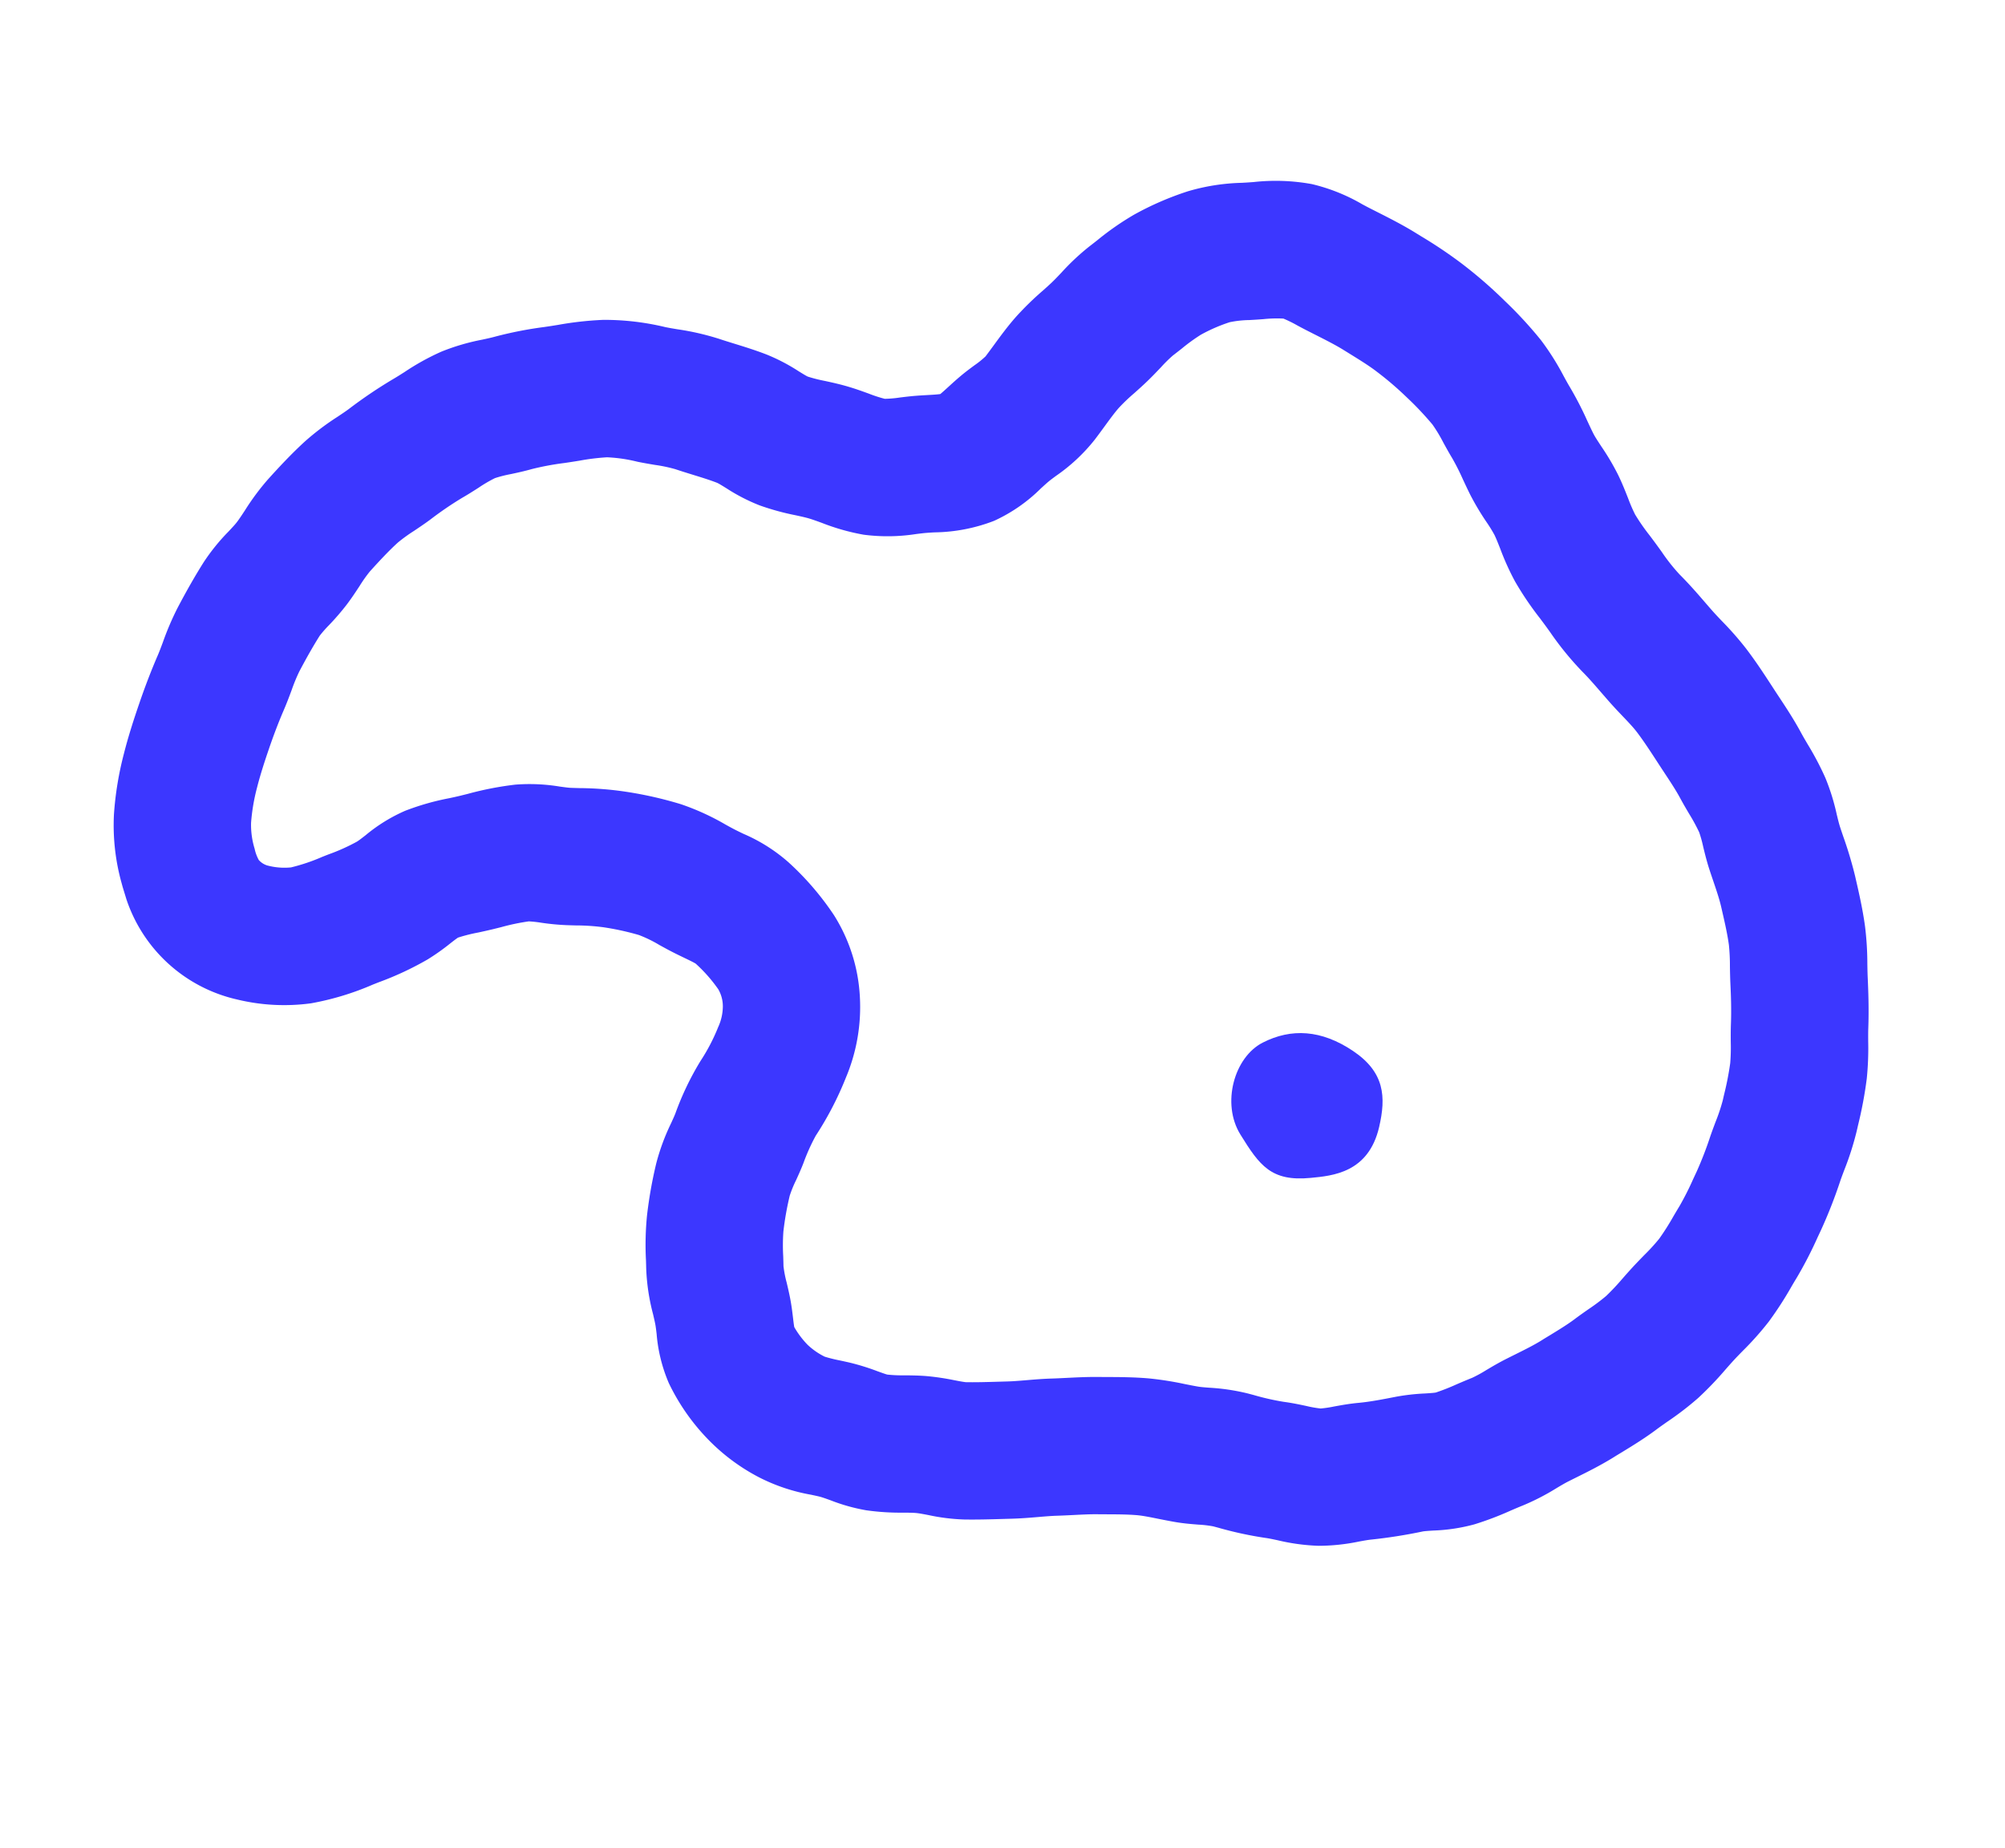 <svg xmlns="http://www.w3.org/2000/svg" xmlns:xlink="http://www.w3.org/1999/xlink" width="247.52" height="228.094" viewBox="0 0 247.52 228.094"><defs><clipPath id="a"><rect width="175.818" height="205.076" fill="none"/></clipPath></defs><g transform="translate(196.115) rotate(73)" clip-path="url(#a)"><path d="M52.446,205.076a18.777,18.777,0,0,0,16.744-9.427,24.66,24.66,0,0,0,3.131-8.607,34.4,34.4,0,0,0,.019-8.008l-.058-.745a38.556,38.556,0,0,0-.935-6.615,27.418,27.418,0,0,0-1.059-3.209c-.148-.387-.345-.9-.416-1.153A20.437,20.437,0,0,1,70,164.746c.052-.612.1-1.219.137-1.82.021-.36.04-.722.058-1.082a26.8,26.8,0,0,1,.315-3.475,14.909,14.909,0,0,1,.607-1.416A29.493,29.493,0,0,0,72.3,154.1c.129-.372.253-.743.378-1.112a26.472,26.472,0,0,1,1.206-3.186,33.17,33.17,0,0,1,2.21-3.939,16.053,16.053,0,0,1,1.911-2.051c.346-.336.687-.668,1.017-1,.523-.527.987-1.032,1.4-1.478.363-.394.848-.922,1.1-1.142a18.665,18.665,0,0,1,3.843-1.742,4.19,4.19,0,0,1,2.2.084,6.217,6.217,0,0,1,2.261,1.293A23.7,23.7,0,0,1,93.2,143.15,35.465,35.465,0,0,0,98.478,148c.265.209.623.525,1,.861a26.773,26.773,0,0,0,4.181,3.185,53.7,53.7,0,0,0,5.8,2.967,36.684,36.684,0,0,0,5.3,1.758q.513.14,1.019.281a25.672,25.672,0,0,0,5.583.824c.463.031.9.059,1.267.1.295.03.738.11,1.207.194a19.324,19.324,0,0,0,6.24.332,26.239,26.239,0,0,0,7.725-2.436,24.516,24.516,0,0,0,6.671-4.84,22.728,22.728,0,0,0,3.915-5.5c.155-.278.312-.56.476-.845.179-.311.526-.773.893-1.262a22.793,22.793,0,0,0,2.453-3.833,30.18,30.18,0,0,0,1.616-4.286c.175-.559.341-1.087.485-1.452s.423-.891.716-1.446a24.618,24.618,0,0,0,1.811-4.063c.521-1.62.94-3.152,1.345-4.633l.269-.981c.314-1.138.549-2.229.757-3.191.169-.784.329-1.525.5-2.164.188-.689.363-1.382.538-2.076.259-1.029.5-2,.781-2.878q.18-.565.356-1.139c.384-1.237.747-2.406,1.171-3.466.26-.65.714-1.495,1.2-2.39.32-.6.644-1.2.959-1.821.5-.985.862-1.909,1.183-2.724a13.461,13.461,0,0,1,.725-1.658l.341-.549a45.508,45.508,0,0,0,2.926-5.234c.161-.353.427-.832.708-1.339a25.351,25.351,0,0,0,2.134-4.636,24.754,24.754,0,0,0,.953-4.91c.069-.592.134-1.15.212-1.529a63.292,63.292,0,0,0,.9-6.368c.026-.247.166-.831.278-1.3a22.132,22.132,0,0,0,.746-5.064,39.284,39.284,0,0,0-.314-4.774c-.059-.538-.119-1.076-.163-1.612a28.916,28.916,0,0,0-.838-4.626c-.147-.6-.286-1.176-.363-1.626-.059-.342-.116-.685-.173-1.028-.26-1.568-.554-3.346-1.04-5.189-.1-.36-.188-.722-.28-1.083-.391-1.523-.833-3.25-1.473-5.022-.168-.468-.339-.994-.52-1.551a37.549,37.549,0,0,0-1.671-4.453,41.93,41.93,0,0,0-2.392-4.282c-.264-.43-.529-.859-.784-1.293-.243-.416-.5-.885-.771-1.381a37.383,37.383,0,0,0-2.533-4.158,44.337,44.337,0,0,0-3.329-3.952c-.3-.325-.594-.649-.886-.977a49.866,49.866,0,0,0-3.977-3.875l-.7-.634a59.6,59.6,0,0,0-5.1-4.047c-.4-.288-.783-.588-1.173-.888a36.271,36.271,0,0,0-4.171-2.885l-.609-.35a51.129,51.129,0,0,0-5.188-2.713,36.89,36.89,0,0,0-4.323-1.507c-.576-.173-1.12-.336-1.578-.494-2.249-.777-4.39-1.348-6-1.759-.5-.128-1.044-.284-1.616-.448A38.218,38.218,0,0,0,119.343.8c-2.142-.349-4.19-.494-6-.622l-.3-.022a49.061,49.061,0,0,0-5.093-.031c-.414.013-.827.026-1.238.034-.437.008-1.024-.026-1.645-.063a27.053,27.053,0,0,0-4.7.025A36.639,36.639,0,0,0,95.753,1c-.572.137-1.112.267-1.585.361-1.81.362-3.477.853-4.947,1.287-.367.108-.733.217-1.1.321l-.244.07c-1.838.528-3.737,1.072-5.675,1.793A39.314,39.314,0,0,0,78.15,6.662c-.55.276-1.069.536-1.531.746-.435.2-.871.391-1.305.583-1.36.6-2.766,1.224-4.21,1.995a23.113,23.113,0,0,1-3.328,1.3q-.417.141-.829.283c-.517.178-1.029.363-1.538.547a25.409,25.409,0,0,1-2.987.96,19.381,19.381,0,0,1-2.163.242c-.934.073-1.991.156-3.136.335a30.346,30.346,0,0,0-3.965.956c-.694.2-1.35.4-1.805.476-.512.088-1.079.167-1.68.252a42.262,42.262,0,0,0-4.661.846c-.428.108-.947.216-1.5.33A32.243,32.243,0,0,0,38.432,17.9a50.831,50.831,0,0,0-6.048,2.917l-.176.094a55.8,55.8,0,0,0-5.773,3.649,56.456,56.456,0,0,0-4.644,3.788l-.506.443c-1.424,1.246-2.7,2.577-3.937,3.864l-.679.706c-.235.243-.475.481-.715.72a22.792,22.792,0,0,0-4.214,5.238,24.9,24.9,0,0,0-2.345,6.815l-.142.616c-.06.261-.125.524-.191.79a25.638,25.638,0,0,0-.945,6.7,37.267,37.267,0,0,0,.81,7.136,34.579,34.579,0,0,0,1.7,5.3c.143.369.287.742.428,1.121a29,29,0,0,0,2.093,4.271c.3.527.58,1.024.809,1.479.2.394.416.865.646,1.363a37.148,37.148,0,0,0,2.17,4.192c.818,1.32,1.683,2.474,2.519,3.59.334.447.674.9,1.01,1.366a11.392,11.392,0,0,1,.647,1.613c.218.617.465,1.316.781,2.058.287.673.575,1.28.83,1.816.185.39.424.893.555,1.213-.058.388-.224,1.066-.352,1.584-.112.456-.223.911-.323,1.364-.155.7-.272,1.363-.375,1.948a14.131,14.131,0,0,1-.394,1.836,16.5,16.5,0,0,1-1.176,1.68c-.464.616-.99,1.314-1.513,2.1-.627.939-1.137,1.848-1.586,2.649a17.97,17.97,0,0,1-1.123,1.852c-.132.157-.622.589-.979.9a23.394,23.394,0,0,0-3.1,3.149c-.945,1.2-1.764,2.411-2.488,3.477-.361.531-.718,1.059-1.084,1.571a32.415,32.415,0,0,0-2.636,4.577c-.247.5-.481.965-.693,1.352a32.191,32.191,0,0,0-3.1,7.071,41.41,41.41,0,0,0-1.041,5.533c-.052.373-.1.746-.158,1.116l-.085.568a48.025,48.025,0,0,0-.641,6.18c-.01.451-.058,1.019-.109,1.62A27.017,27.017,0,0,0,.1,148.108a30.046,30.046,0,0,0,1.077,5.1c.156.562.3,1.092.406,1.537a57.876,57.876,0,0,0,1.958,6.406c.163.464.328,1.009.5,1.586a32.389,32.389,0,0,0,1.708,4.684c.98,2.068,2.1,4,3.161,5.774a30.39,30.39,0,0,0,2.844,3.86c.407.49.791.953,1.071,1.338.222.305.517.818.829,1.362a24.929,24.929,0,0,0,2.735,4.045c1.268,1.473,2.71,3.008,4.409,4.692a34.982,34.982,0,0,0,3.551,3c.514.394,1,.766,1.39,1.1,1.551,1.318,3.2,2.608,5.046,3.943,1.529,1.107,3.359,2.4,5.345,3.6a40.257,40.257,0,0,0,6.8,3.358,26.552,26.552,0,0,0,8.488,1.571q.521.02,1.026.019m1.1-17.056a4.983,4.983,0,0,1-1.5.089,9.99,9.99,0,0,1-3.21-.522,23.921,23.921,0,0,1-3.929-1.972c-1.456-.881-2.929-1.923-4.177-2.827-1.484-1.074-2.795-2.1-4.007-3.127-.72-.612-1.434-1.159-2.064-1.641a22.068,22.068,0,0,1-1.918-1.572c-1.379-1.368-2.524-2.584-3.5-3.716a14.668,14.668,0,0,1-.884-1.43,30.827,30.827,0,0,0-1.809-2.875c-.6-.833-1.213-1.566-1.75-2.212a17.269,17.269,0,0,1-1.335-1.729c-.975-1.631-1.755-2.992-2.39-4.33a19.843,19.843,0,0,1-.8-2.337c-.209-.691-.446-1.475-.731-2.287a43.525,43.525,0,0,1-1.425-4.556c-.192-.843-.412-1.632-.606-2.328a17.107,17.107,0,0,1-.544-2.287,15.64,15.64,0,0,1,.1-2.036c.068-.795.144-1.7.165-2.677a33.964,33.964,0,0,1,.458-4.036l.089-.593q.095-.642.182-1.29a27.317,27.317,0,0,1,.592-3.348,18.712,18.712,0,0,1,1.612-3.414c.374-.682.694-1.325,1.005-1.947a18.6,18.6,0,0,1,1.252-2.277c.465-.651.9-1.291,1.32-1.91.624-.92,1.214-1.788,1.8-2.531.135-.161.622-.59.977-.9a22.873,22.873,0,0,0,3.209-3.292,31.213,31.213,0,0,0,2.466-3.887c.327-.584.637-1.136.9-1.528s.6-.837.958-1.315a26.915,26.915,0,0,0,2.9-4.5,22.9,22.9,0,0,0,1.824-6.266c.081-.457.157-.888.233-1.231.071-.323.151-.647.231-.971a21.137,21.137,0,0,0,.786-7.422,19.889,19.889,0,0,0-2.136-6.7c-.2-.43-.4-.836-.55-1.2-.105-.246-.243-.638-.39-1.054a22.047,22.047,0,0,0-2.871-5.868c-.4-.558-.806-1.1-1.206-1.632-.643-.858-1.25-1.668-1.672-2.35a22.549,22.549,0,0,1-1.181-2.349c-.284-.615-.576-1.252-.916-1.923-.409-.811-.821-1.54-1.185-2.184a17.28,17.28,0,0,1-.959-1.831q-.248-.663-.5-1.309a22.424,22.424,0,0,1-.937-2.725,20.256,20.256,0,0,1-.442-3.877,12.867,12.867,0,0,1,.457-2.394q.123-.5.238-.986l.16-.7a15.684,15.684,0,0,1,.657-2.387,15.68,15.68,0,0,1,1.33-1.414c.319-.318.638-.636.95-.959l.716-.744c1.073-1.118,2-2.084,2.87-2.844l.524-.46c1.23-1.079,2.292-2.012,3.251-2.69a39.63,39.63,0,0,1,4.026-2.564l.177-.1a38.243,38.243,0,0,1,4.046-2,18.524,18.524,0,0,1,2.5-.627c.664-.139,1.417-.295,2.193-.491a28.791,28.791,0,0,1,2.865-.494c.7-.1,1.428-.2,2.2-.333a32.232,32.232,0,0,0,3.717-.92,17.792,17.792,0,0,1,1.79-.469c.508-.079,1.163-.13,1.856-.185a32.261,32.261,0,0,0,4.375-.564,38.905,38.905,0,0,0,5.217-1.6c.427-.154.856-.31,1.29-.46.247-.085.5-.169.745-.253a37.934,37.934,0,0,0,5.871-2.4c.9-.478,1.962-.95,3.092-1.45.482-.214.966-.428,1.451-.649.763-.346,1.456-.694,2.125-1.03.863-.433,1.678-.842,2.358-1.095,1.327-.493,2.839-.927,4.439-1.386l.247-.071c.4-.116.811-.236,1.218-.356,1.238-.365,2.407-.71,3.473-.923.786-.157,1.51-.33,2.21-.5a23.122,23.122,0,0,1,2.529-.517,15.733,15.733,0,0,1,1.832.049c.882.052,1.882.11,2.992.088.47-.009.944-.024,1.42-.039,1.218-.037,2.369-.073,3.362,0l.311.022c1.586.112,3.086.218,4.466.443a25.055,25.055,0,0,1,2.541.647c.671.193,1.365.392,2.121.585,1.294.329,2.993.781,4.652,1.354.792.274,1.533.5,2.25.71a23.485,23.485,0,0,1,2.422.812,37.156,37.156,0,0,1,3.489,1.858l.647.372a22.989,22.989,0,0,1,2.256,1.609c.506.39,1.012.778,1.525,1.152a44.685,44.685,0,0,1,3.681,2.89q.382.346.765.69a35.852,35.852,0,0,1,2.664,2.556c.341.383.688.762,1.036,1.142a30.893,30.893,0,0,1,2.1,2.452,24.334,24.334,0,0,1,1.386,2.344c.319.583.648,1.185,1.019,1.819.315.537.641,1.068.968,1.6a28.5,28.5,0,0,1,1.472,2.573,24.237,24.237,0,0,1,.907,2.512c.214.662.436,1.346.7,2.074.365,1.011.672,2.209,1,3.477.1.4.2.8.309,1.194.284,1.077.49,2.322.709,3.641q.093.559.188,1.12c.176,1.03.4,1.958.6,2.777a16.432,16.432,0,0,1,.411,1.983c.06.734.135,1.421.208,2.086a26.446,26.446,0,0,1,.214,2.725c-.024.241-.172.862-.282,1.319a26.287,26.287,0,0,0-.651,3.48c-.176,1.683-.342,3.272-.636,4.691-.231,1.111-.348,2.118-.452,3.006a14.57,14.57,0,0,1-.249,1.671,14.293,14.293,0,0,1-.823,1.613c-.407.735-.869,1.567-1.306,2.524a31.168,31.168,0,0,1-1.9,3.316l-.362.583a25.956,25.956,0,0,0-2.086,4.371c-.2.515-.394,1-.535,1.279-.25.495-.51.976-.765,1.452a39.887,39.887,0,0,0-2,4.117c-.676,1.689-1.179,3.31-1.623,4.74-.108.349-.215.7-.325,1.039-.433,1.367-.767,2.695-1.062,3.866-.147.585-.293,1.168-.451,1.748-.295,1.08-.521,2.128-.721,3.053-.176.813-.342,1.582-.527,2.254l-.281,1.024c-.373,1.363-.724,2.65-1.13,3.912-.078.23-.414.866-.66,1.33a30.81,30.81,0,0,0-1.49,3.127c-.372.94-.652,1.833-.9,2.62a16.686,16.686,0,0,1-.7,1.971c-.089.159-.474.671-.754,1.045a28.726,28.726,0,0,0-2.031,2.988c-.2.349-.393.694-.583,1.034a18.421,18.421,0,0,1-1,1.671,8.5,8.5,0,0,1-2.048,1.608,10.979,10.979,0,0,1-2.546.922c-.27-.029-.77-.119-1.15-.188-.726-.13-1.549-.278-2.487-.373-.676-.069-1.32-.111-1.889-.148a14.1,14.1,0,0,1-2.053-.216c-.393-.112-.789-.22-1.187-.328a23.805,23.805,0,0,1-2.94-.924,37.239,37.239,0,0,1-3.965-2.026,13.957,13.957,0,0,1-1.594-1.3c-.52-.46-1.11-.982-1.767-1.5a24.326,24.326,0,0,1-2.784-2.438,40.471,40.471,0,0,0-5.78-5.666,22.465,22.465,0,0,0-9.012-4.554,20.916,20.916,0,0,0-10.6.111,35.169,35.169,0,0,0-7.819,3.427,20.726,20.726,0,0,0-5.018,4.3c-.34.37-.661.719-.962,1.022-.252.255-.514.508-.779.766a30.275,30.275,0,0,0-4.036,4.555,47.742,47.742,0,0,0-3.439,6.01,40.379,40.379,0,0,0-2.117,5.376q-.167.5-.337.994c-.1.293-.332.793-.555,1.276a22.839,22.839,0,0,0-1.835,5.185,39.881,39.881,0,0,0-.624,5.939c-.017.324-.033.649-.052.972-.026.451-.066.906-.105,1.364a31.532,31.532,0,0,0-.107,5.66,20.271,20.271,0,0,0,1.452,5.545c.189.494.384,1.005.451,1.275a24.109,24.109,0,0,1,.478,3.794q.031.418.064.828a23.5,23.5,0,0,1,.119,4.083,8.211,8.211,0,0,1-1.088,2.738,2.279,2.279,0,0,1-.922.79m.016,0h0m16.294-20.771h0m11.5-26.966h0Zm.008,0-.008,0,.008,0" transform="translate(0.001 0)" fill="#3c37ff"/><path d="M64.237,75.328c-.972,4.795-3.309,5.581-7.658,6.726S47.227,79.992,46.54,76.1s.584-7.387,4.246-10.362,6.625-2.241,9.922-.333c5.023,2.908,4.068,7.262,3.529,9.922" transform="translate(64.774 0)" fill="#3c37ff"/></g></svg>